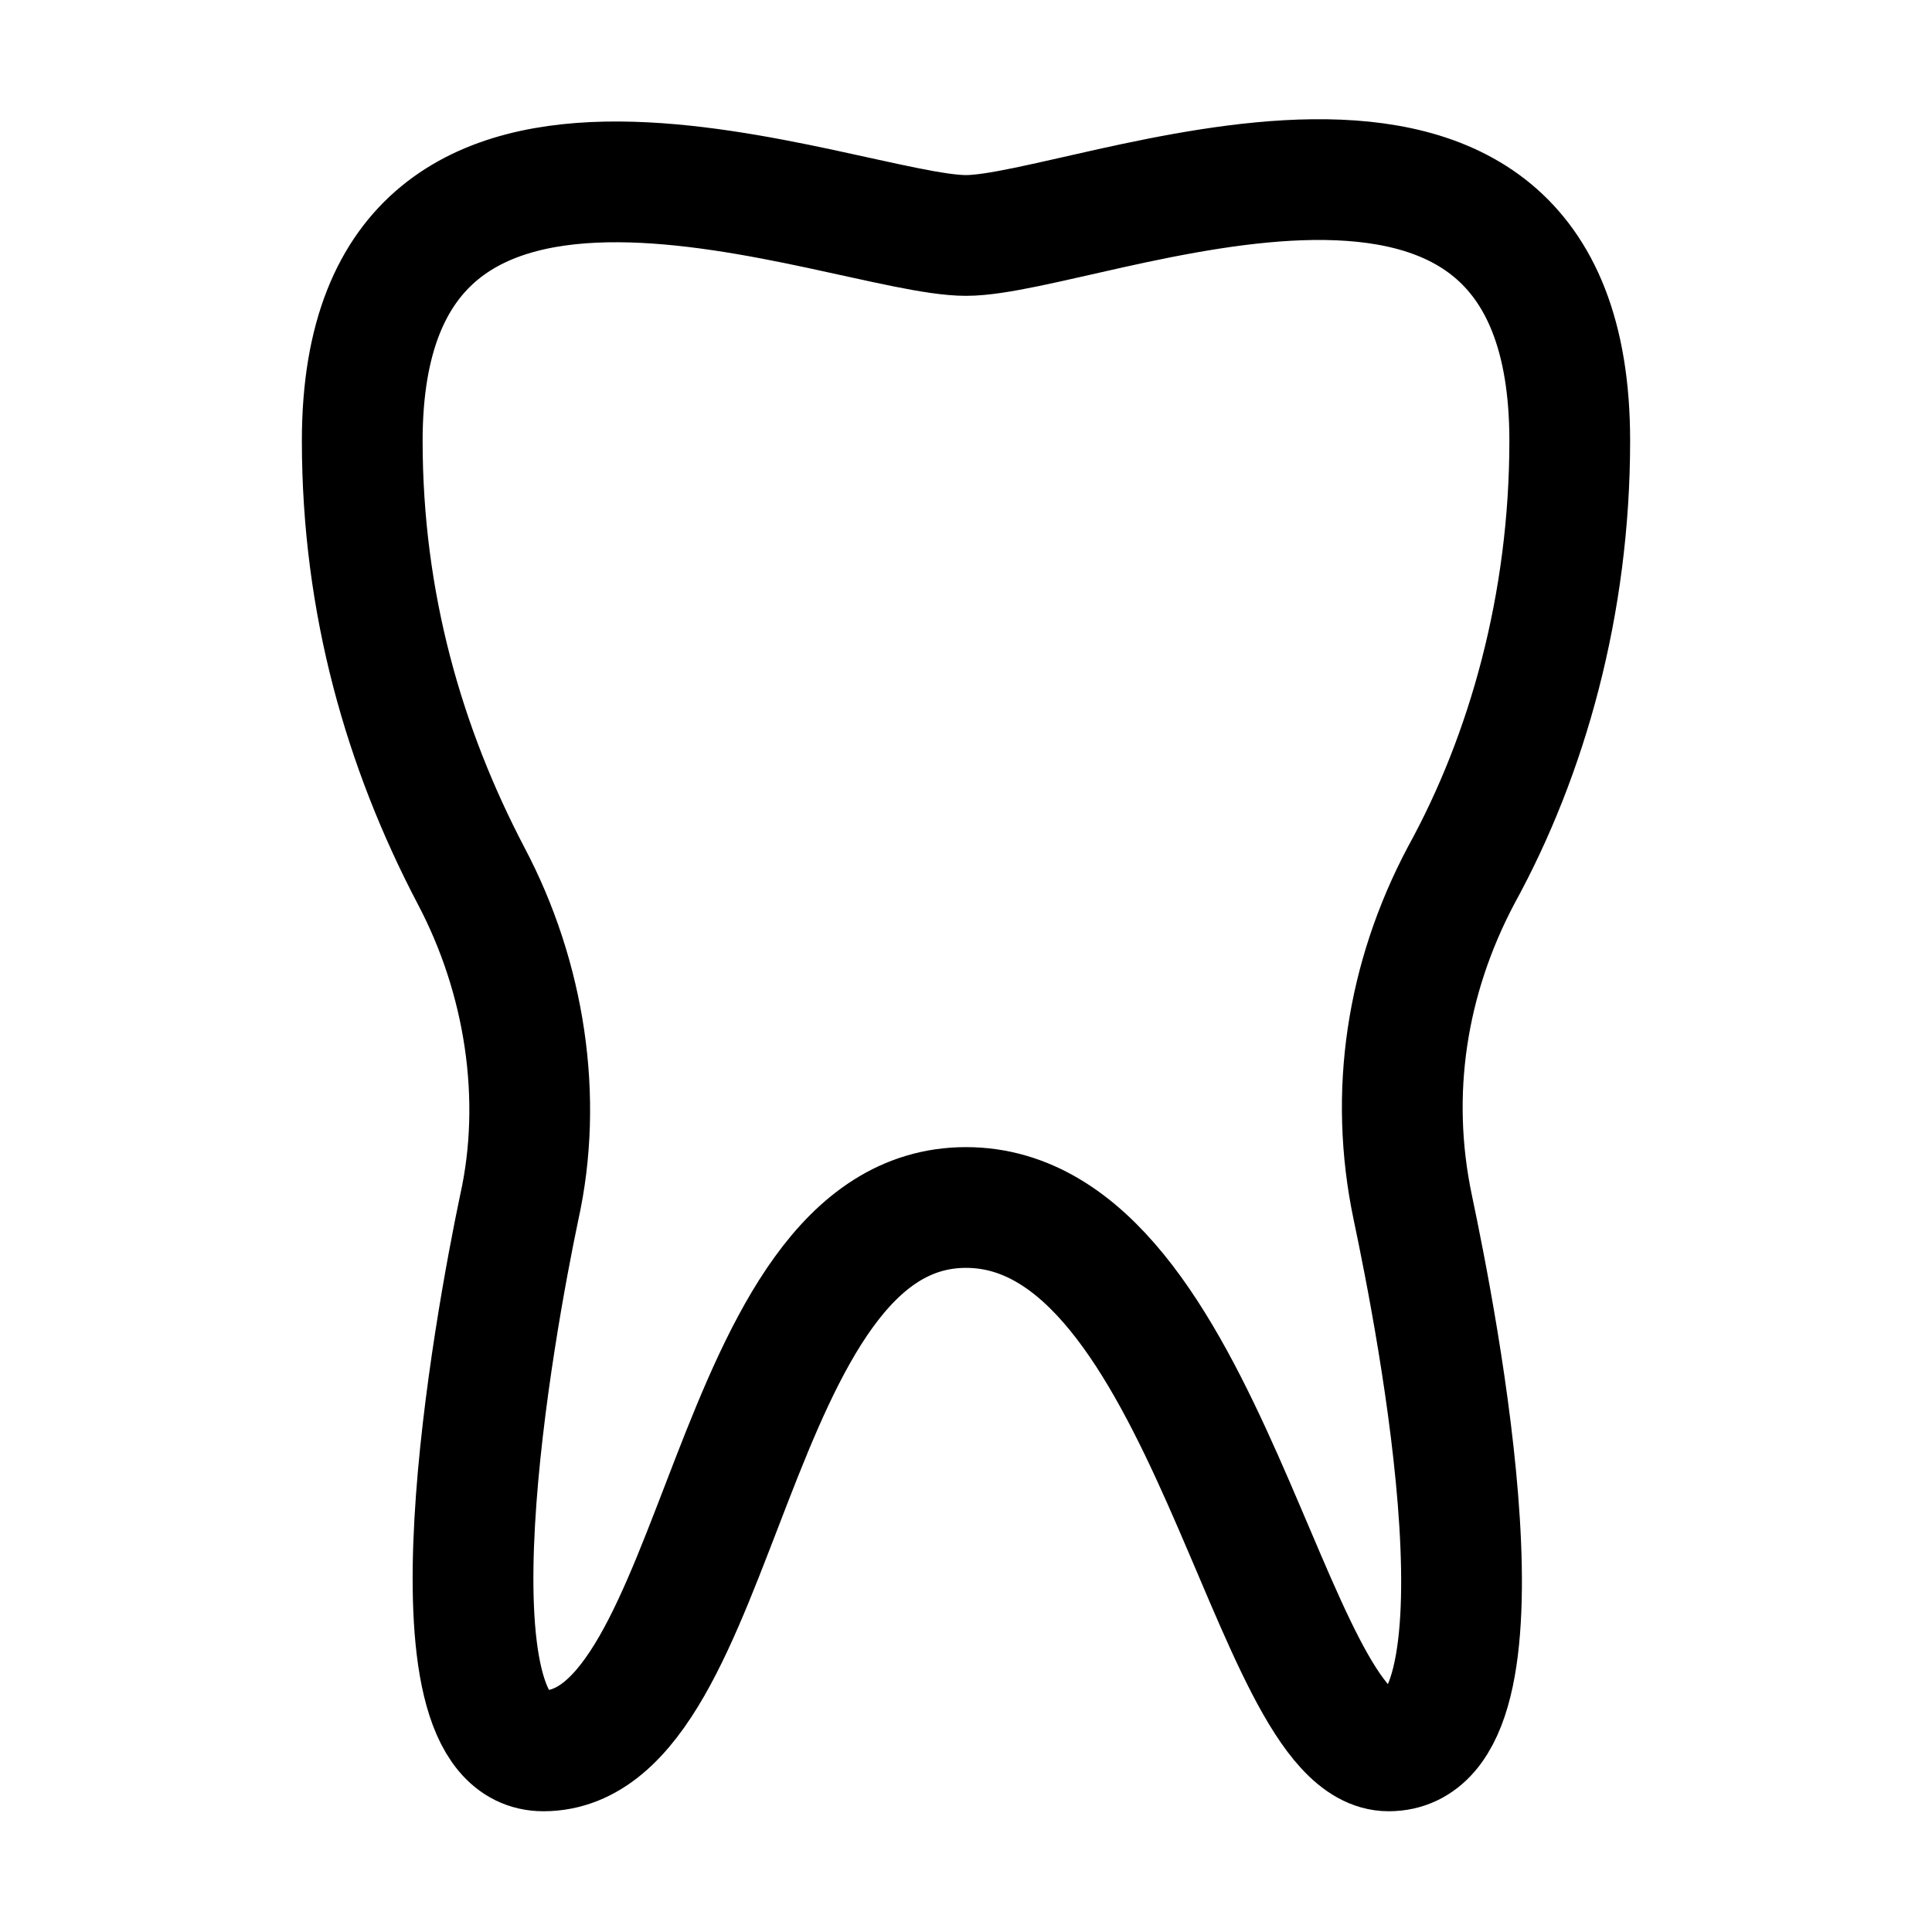 <?xml version="1.0" encoding="utf-8"?>

<!-- Скачано с сайта svg4.ru / Downloaded from svg4.ru -->
<svg version="1.1" id="Icons" xmlns="http://www.w3.org/2000/svg" xmlns:xlink="http://www.w3.org/1999/xlink" 
	 viewBox="0 0 32 32" xml:space="preserve">
<style type="text/css">
	.st0{fill:none;stroke:#000000;stroke-width:2;stroke-linecap:round;stroke-linejoin:round;stroke-miterlimit:10;}
</style>
<path class="st0" d="M26,7.3c0-7-8-3.4-10-3.4S6,0.4,6,7.3c0,2.7,0.7,5.1,1.8,7.2C8.7,16.2,9,18.2,8.6,20c-0.4,1.9-1.7,9,0.4,9
	c3,0,3-9,7-9s5,9,7,9c2.2,0,0.8-7.1,0.4-9c-0.4-1.9-0.1-3.8,0.8-5.5C25.3,12.5,26,10,26,7.3z"/>
</svg>
